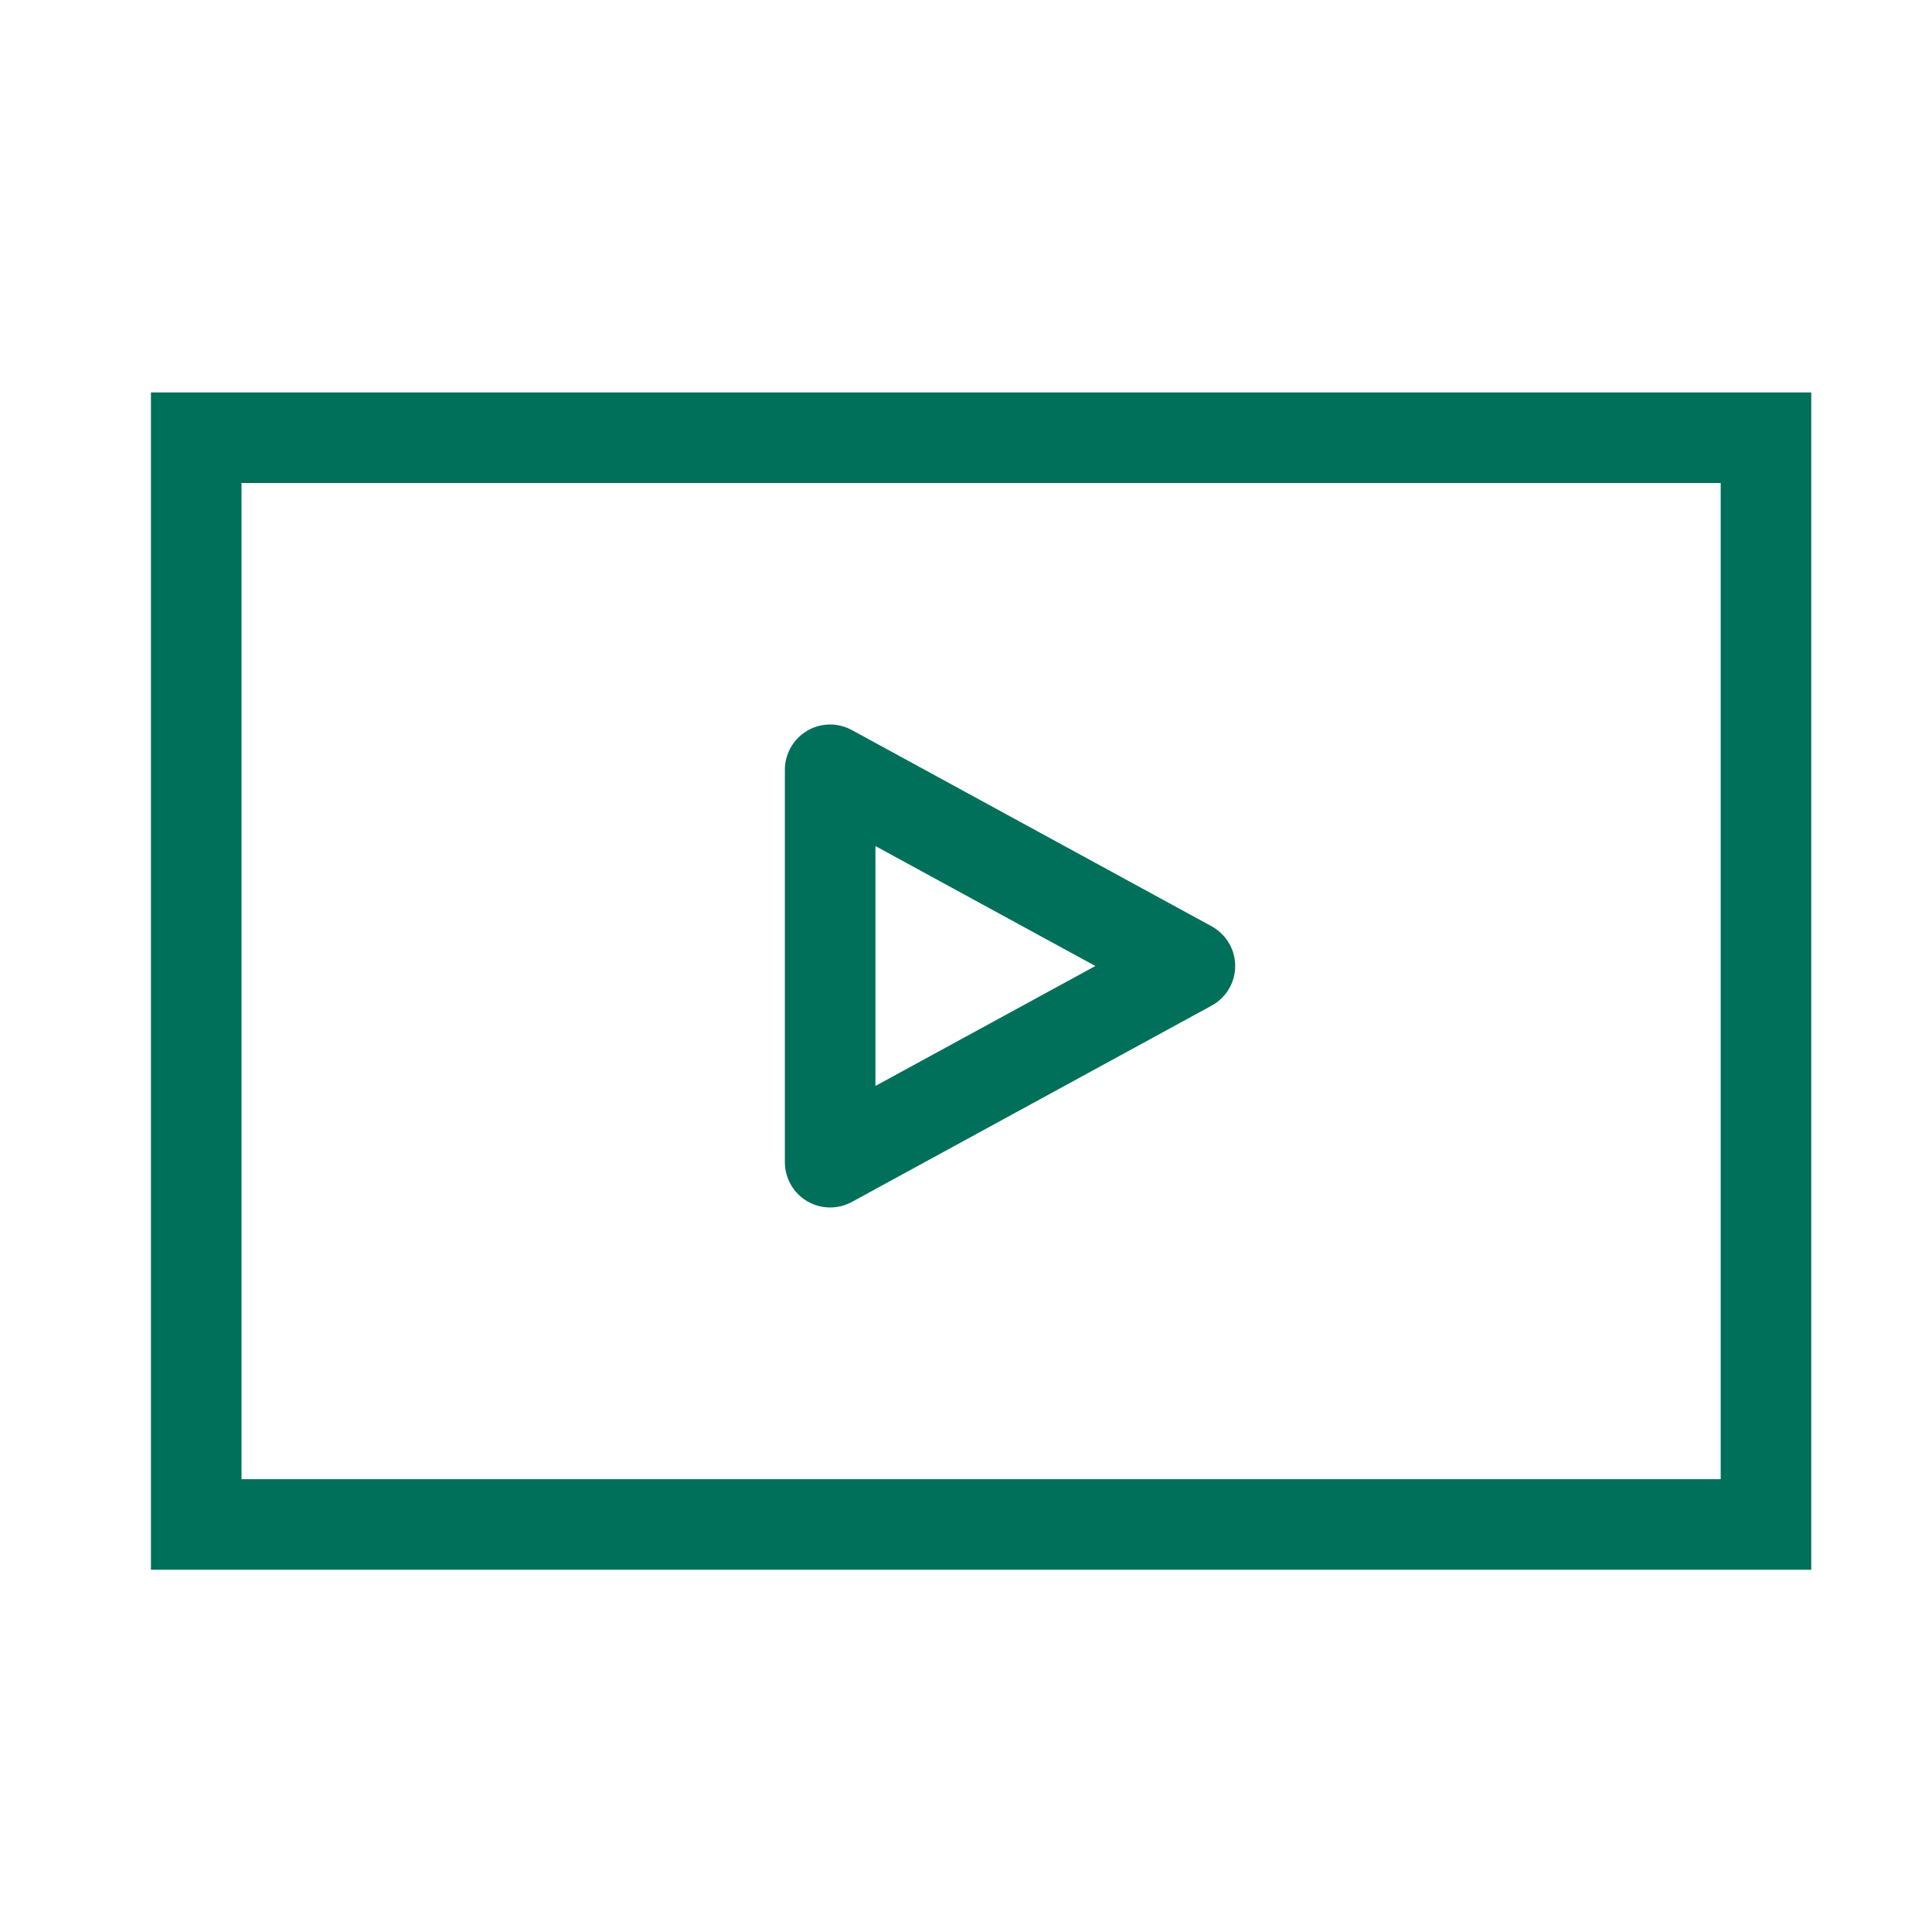 <svg xmlns="http://www.w3.org/2000/svg" viewBox="0 0 24 24" fill="none">
<path d="M22.5 4.875V19.5H1.875V4.875H22.5ZM3 18.375H21.375V6H3V18.375Z" fill="#00705A"/>
<path d="M10.025 9.079C10.196 8.977 10.408 8.974 10.582 9.069L15.05 11.506C15.231 11.605 15.344 11.794 15.344 12C15.344 12.206 15.231 12.395 15.05 12.493L10.582 14.931C10.408 15.026 10.196 15.022 10.025 14.921C9.855 14.82 9.75 14.636 9.75 14.437V9.562C9.75 9.364 9.855 9.18 10.025 9.079ZM10.875 13.49L13.607 12L10.875 10.51V13.49Z" fill="#00705A"/>
</svg>
